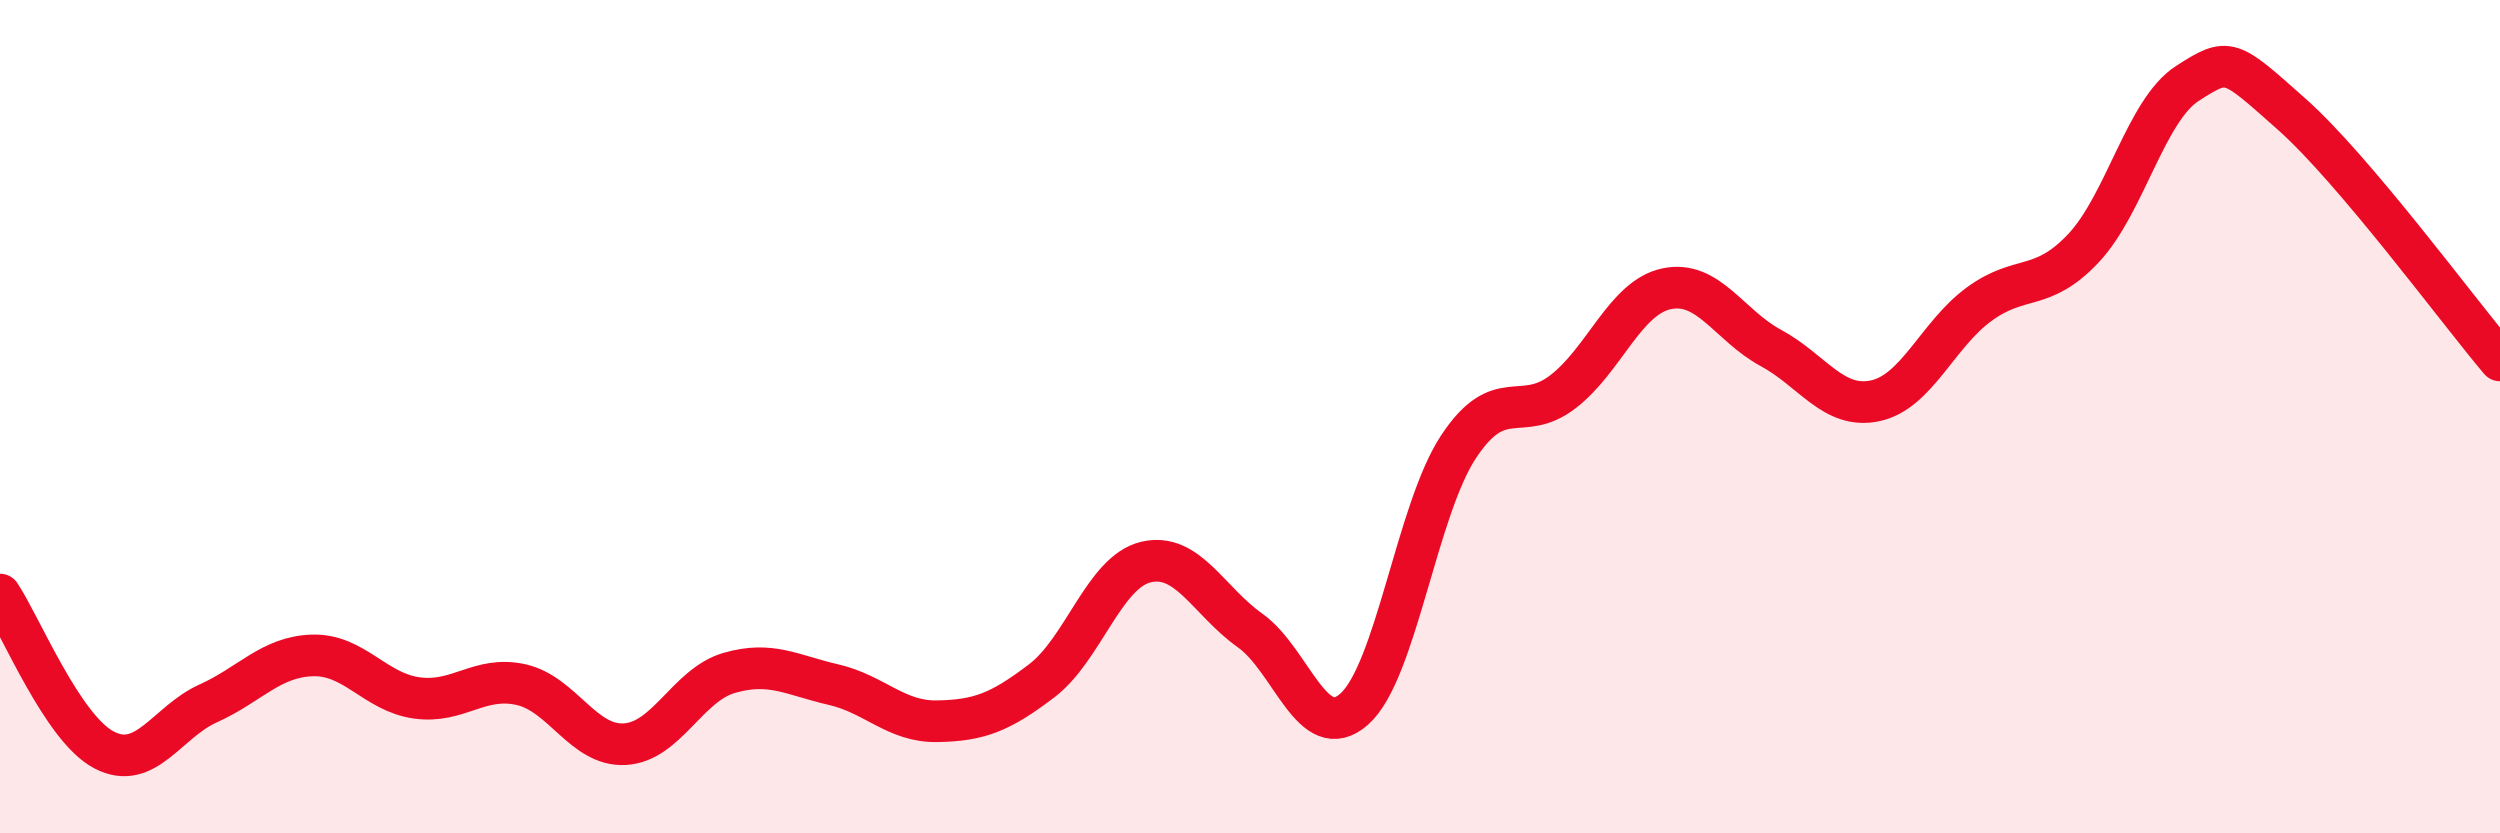 
    <svg width="60" height="20" viewBox="0 0 60 20" xmlns="http://www.w3.org/2000/svg">
      <path
        d="M 0,14.27 C 0.5,15.02 1.5,17.48 2.5,18 C 3.5,18.52 4,17.33 5,16.88 C 6,16.43 6.5,15.76 7.5,15.73 C 8.5,15.7 9,16.61 10,16.75 C 11,16.89 11.5,16.21 12.5,16.43 C 13.5,16.65 14,17.92 15,17.86 C 16,17.8 16.5,16.44 17.5,16.15 C 18.5,15.86 19,16.2 20,16.43 C 21,16.66 21.5,17.33 22.5,17.31 C 23.5,17.29 24,17.1 25,16.34 C 26,15.58 26.5,13.73 27.5,13.49 C 28.5,13.25 29,14.42 30,15.13 C 31,15.84 31.5,17.9 32.5,17.02 C 33.5,16.14 34,12.25 35,10.73 C 36,9.21 36.5,10.17 37.5,9.41 C 38.5,8.65 39,7.14 40,6.93 C 41,6.72 41.5,7.81 42.5,8.35 C 43.5,8.89 44,9.83 45,9.62 C 46,9.41 46.5,8.03 47.5,7.3 C 48.5,6.57 49,7.02 50,5.96 C 51,4.9 51.5,2.64 52.5,2 C 53.5,1.36 53.5,1.41 55,2.74 C 56.5,4.07 59,7.47 60,8.65L60 20L0 20Z"
        fill="#EB0A25"
        opacity="0.1"
        stroke-linecap="round"
        stroke-linejoin="round"
      />
      <path
        d="M 0,14.27 C 0.5,15.02 1.5,17.48 2.5,18 C 3.5,18.52 4,17.33 5,16.88 C 6,16.43 6.5,15.76 7.5,15.73 C 8.5,15.7 9,16.61 10,16.75 C 11,16.89 11.5,16.21 12.5,16.43 C 13.5,16.65 14,17.92 15,17.86 C 16,17.8 16.5,16.44 17.5,16.15 C 18.5,15.86 19,16.2 20,16.43 C 21,16.66 21.5,17.33 22.5,17.31 C 23.5,17.29 24,17.1 25,16.34 C 26,15.58 26.5,13.73 27.5,13.49 C 28.5,13.25 29,14.42 30,15.13 C 31,15.84 31.5,17.9 32.5,17.02 C 33.5,16.14 34,12.25 35,10.73 C 36,9.21 36.5,10.17 37.5,9.41 C 38.5,8.65 39,7.14 40,6.93 C 41,6.72 41.5,7.81 42.5,8.35 C 43.5,8.89 44,9.83 45,9.62 C 46,9.41 46.5,8.03 47.5,7.3 C 48.5,6.57 49,7.02 50,5.96 C 51,4.9 51.5,2.64 52.5,2 C 53.5,1.36 53.5,1.41 55,2.74 C 56.5,4.07 59,7.47 60,8.65"
        stroke="#EB0A25"
        stroke-width="1"
        fill="none"
        stroke-linecap="round"
        stroke-linejoin="round"
      />
    </svg>
  